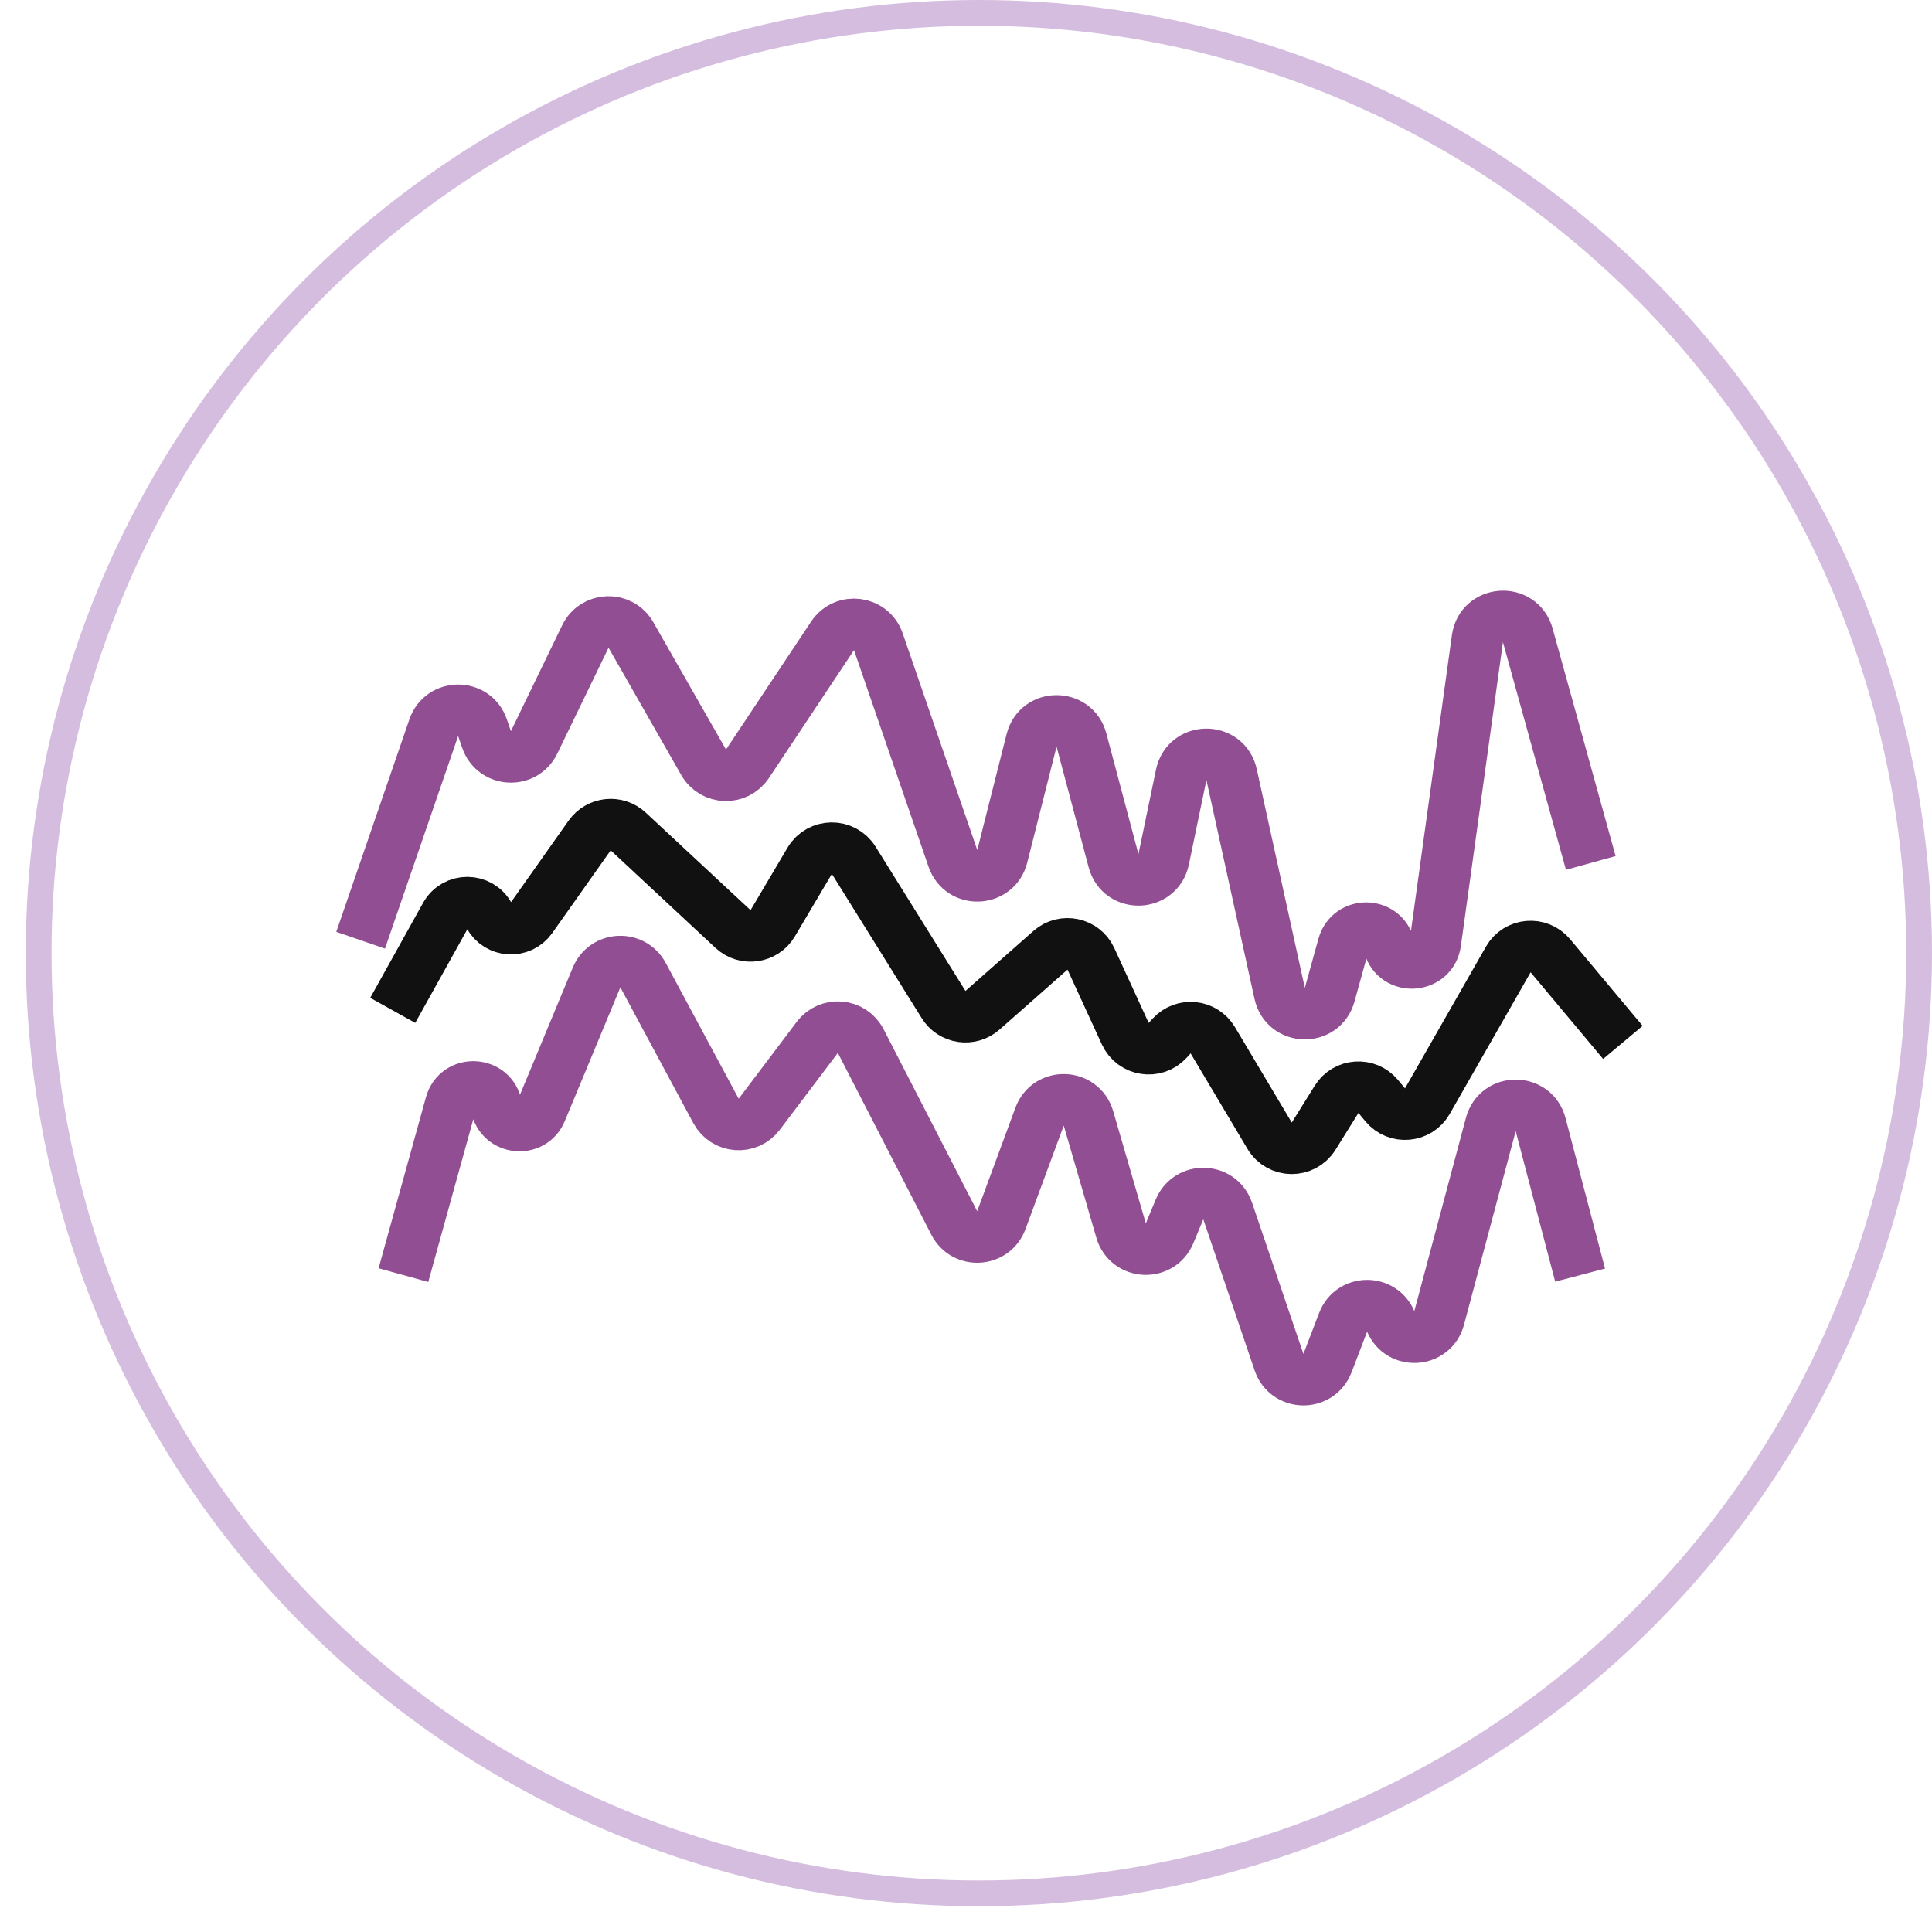 <svg width="75" height="75" viewBox="0 0 75 75" fill="none" xmlns="http://www.w3.org/2000/svg">
<circle opacity="0.4" cx="38" cy="37" r="36.5" stroke="#975BB0"/>
<path d="M15.246 39.222L17.298 35.535C17.668 34.87 18.626 34.876 18.988 35.545V35.545C19.328 36.174 20.21 36.227 20.623 35.643L22.89 32.434C23.24 31.94 23.945 31.867 24.388 32.279L28.455 36.065C28.922 36.499 29.672 36.391 29.997 35.842L31.432 33.417C31.814 32.771 32.745 32.761 33.142 33.398L36.63 38.997C36.956 39.522 37.676 39.627 38.14 39.218L40.779 36.89C41.281 36.447 42.069 36.614 42.349 37.223L43.683 40.127C43.982 40.778 44.849 40.913 45.331 40.384L45.481 40.219C45.934 39.723 46.736 39.804 47.08 40.381L49.287 44.089C49.67 44.733 50.599 44.742 50.995 44.106L51.886 42.676C52.246 42.097 53.068 42.041 53.504 42.566L53.773 42.89C54.219 43.427 55.064 43.353 55.41 42.747L58.55 37.248C58.895 36.643 59.738 36.568 60.185 37.102L63 40.466" stroke="#111111" stroke-width="2"/>
<path d="M14 36.5L16.839 28.248C17.149 27.349 18.421 27.349 18.73 28.248L18.888 28.707C19.179 29.551 20.345 29.621 20.734 28.818L22.724 24.708C23.074 23.984 24.093 23.95 24.492 24.648L27.315 29.593C27.684 30.239 28.604 30.27 29.016 29.651L32.32 24.684C32.778 23.994 33.828 24.129 34.098 24.913L36.992 33.325C37.316 34.265 38.664 34.209 38.907 33.245L40.046 28.74C40.299 27.739 41.717 27.731 41.982 28.728L43.228 33.414C43.498 34.433 44.959 34.393 45.173 33.36L45.854 30.081C46.073 29.025 47.578 29.016 47.81 30.07L49.677 38.564C49.901 39.583 51.339 39.621 51.617 38.616L52.146 36.706C52.396 35.806 53.672 35.806 53.921 36.706V36.706C54.188 37.67 55.584 37.577 55.721 36.586L57.353 24.793C57.502 23.717 59.018 23.616 59.308 24.663L61.754 33.5" stroke="#924E93" stroke-width="2"/>
<path d="M15.661 49.5L17.499 42.861C17.757 41.928 19.1 41.991 19.27 42.944V42.944C19.429 43.838 20.656 43.972 21.004 43.133L23.159 37.945C23.482 37.166 24.564 37.112 24.963 37.855L27.795 43.125C28.14 43.768 29.035 43.837 29.474 43.255L31.727 40.271C32.171 39.682 33.077 39.761 33.414 40.416L37.045 47.477C37.443 48.251 38.571 48.183 38.872 47.366L40.356 43.348C40.69 42.443 41.985 42.489 42.254 43.415L43.52 47.77C43.784 48.677 45.042 48.747 45.404 47.874L45.788 46.95C46.142 46.098 47.362 46.138 47.658 47.011L49.652 52.88C49.953 53.766 51.198 53.79 51.533 52.916L52.143 51.323C52.465 50.485 53.644 50.469 53.988 51.298V51.298C54.352 52.174 55.62 52.09 55.865 51.173L57.873 43.651C58.138 42.66 59.546 42.663 59.806 43.656L61.339 49.5" stroke="#924E93" stroke-width="2"/>
</svg>
